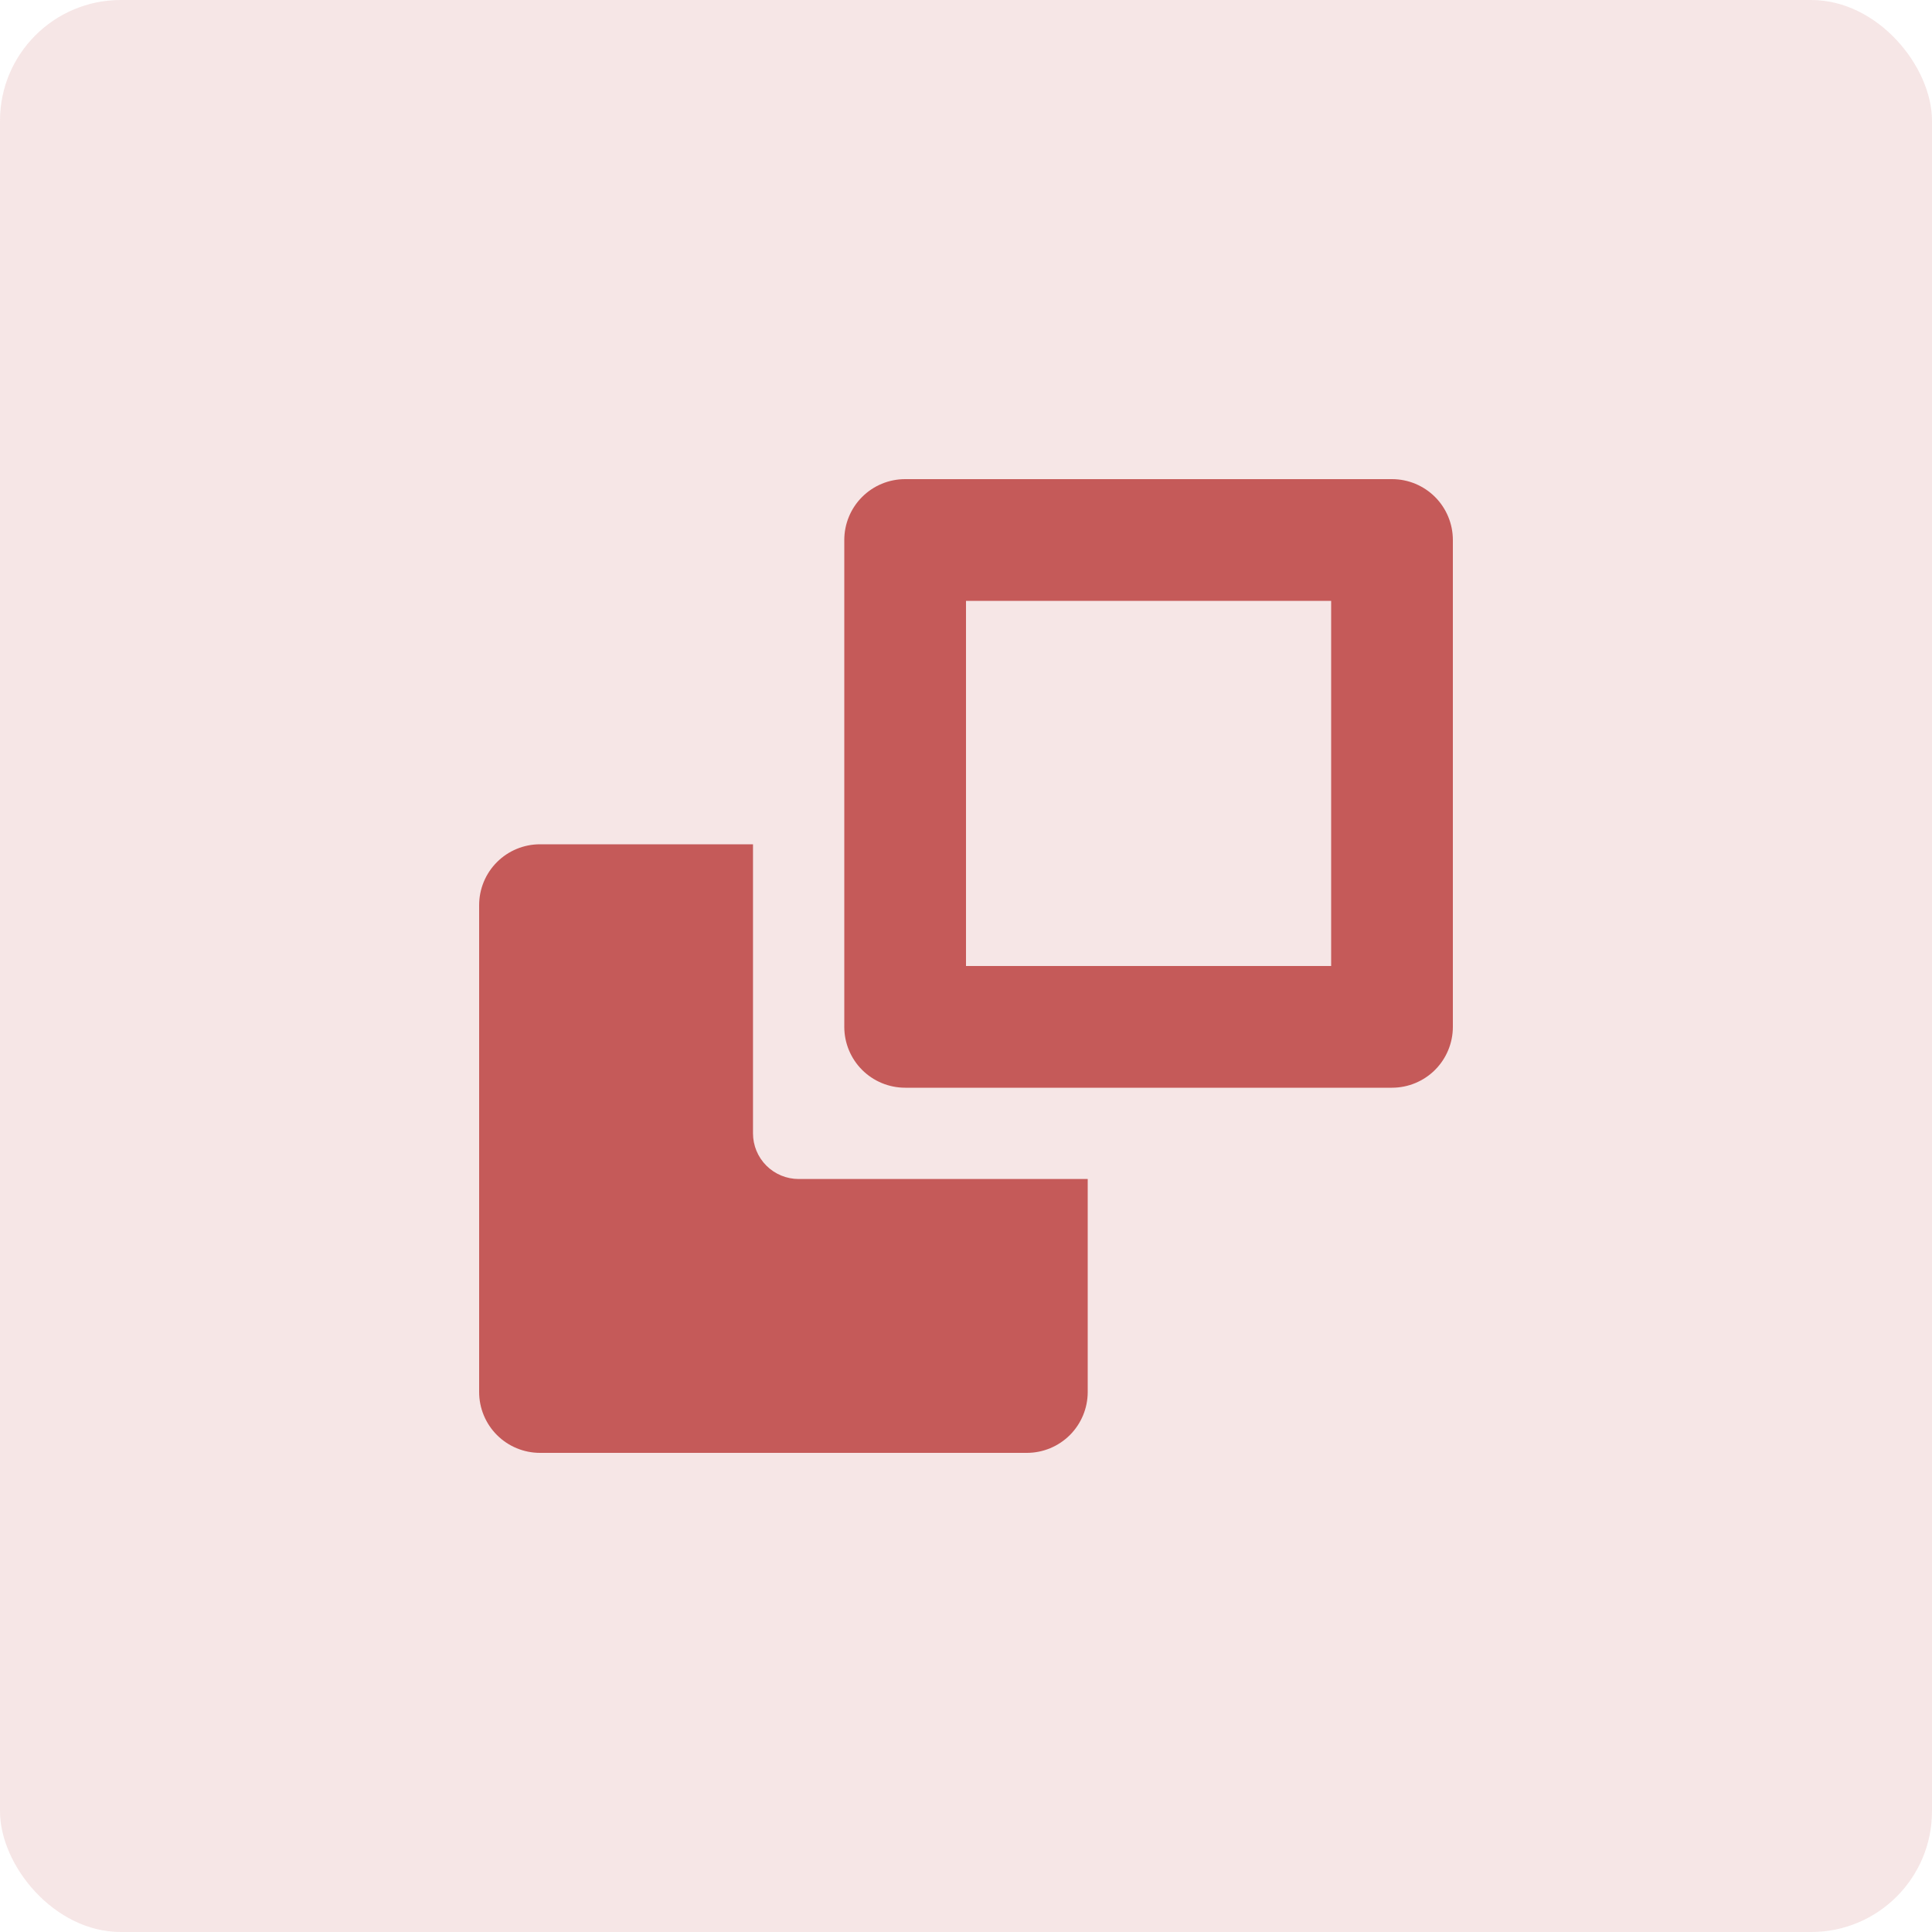 <svg width="80" height="80" viewBox="0 0 80 80" fill="none" xmlns="http://www.w3.org/2000/svg">
<rect width="80" height="80" rx="5" fill="#C55A59" fill-opacity="0.15"/>
<path d="M19.84 57.64V37.48C19.84 36.812 20.105 36.17 20.578 35.698C21.05 35.225 21.692 34.96 22.36 34.96H31.18V46.93C31.18 47.431 31.379 47.912 31.733 48.266C32.088 48.621 32.569 48.82 33.07 48.82H45.04V57.64C45.04 58.308 44.774 58.949 44.302 59.422C43.829 59.894 43.188 60.16 42.52 60.16H22.36C21.692 60.16 21.05 59.894 20.578 59.422C20.105 58.949 19.84 58.308 19.84 57.64ZM60.16 22.36V42.52C60.16 43.188 59.894 43.829 59.422 44.302C58.949 44.774 58.308 45.04 57.64 45.04H37.48C36.812 45.04 36.17 44.774 35.698 44.302C35.225 43.829 34.96 43.188 34.96 42.52V22.36C34.96 21.692 35.225 21.05 35.698 20.578C36.17 20.105 36.812 19.84 37.48 19.84H57.64C58.308 19.84 58.949 20.105 59.422 20.578C59.894 21.05 60.16 21.692 60.16 22.36ZM55.12 24.88H40V40H55.12V24.88Z" fill="#C55A59"/>
</svg>
